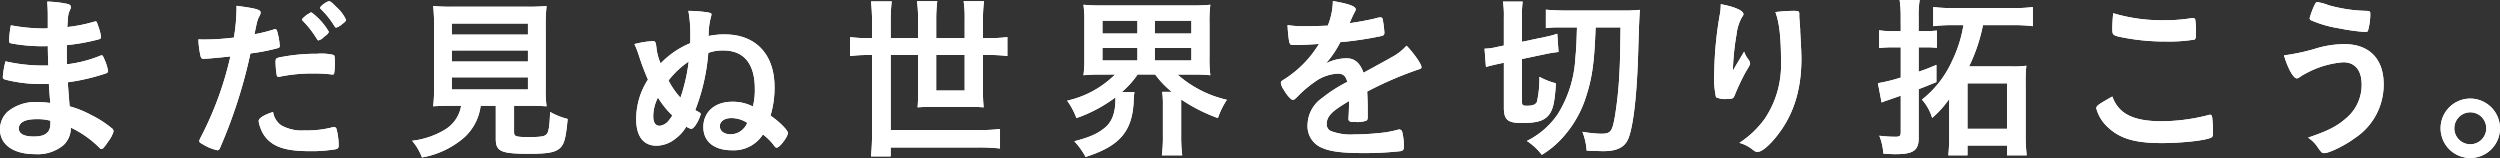 <svg id="purpose_catch" xmlns="http://www.w3.org/2000/svg" width="435.043" height="27.524" viewBox="0 0 435.043 27.524">
  <rect x="0" y="0" width="435.043" height="27.524" fill="#333333" stroke="none"/>
  <path id="パス_5911" data-name="パス 5911" d="M35.71,154.08c-.062-1.5-.062-1.5-.092-3.394a6.286,6.286,0,0,1-.673.03,30.151,30.151,0,0,1-5.687-.49c-.307-.091-.368-.153-.368-.458a15.612,15.612,0,0,1,.306-2.69,31.179,31.179,0,0,0,5.658.549c.153,0,.428,0,.764-.03v-2.018c0-1.071-.03-1.56-.091-2.63a19.915,19.915,0,0,1,3.3.366c.613.123.8.275.8.613,0,.153-.03.213-.244.7-.215.52-.245.643-.368,2.753a27.085,27.085,0,0,0,4.74-.949.415.415,0,0,1,.153-.03c.215,0,.215.03.551,1.009a8.909,8.909,0,0,1,.428,1.682c0,.213-.092.336-.4.427a36.874,36.874,0,0,1-5.566,1.009c0,2.172,0,2.265.03,3.334A22.228,22.228,0,0,0,44.67,152.4a.807.807,0,0,1,.307-.092c.183,0,.244.092.549.826a8.061,8.061,0,0,1,.581,1.926c0,.153-.121.275-.336.368a35.442,35.442,0,0,1-6.667,1.56c.062,1.162.123,1.8.307,4.189a16.941,16.941,0,0,1,3.731,1.5,17.724,17.724,0,0,1,3.578,2.294.663.663,0,0,1,.336.581A5.28,5.28,0,0,1,46.2,167.2c-.673,1.009-1.009,1.407-1.223,1.407a.37.37,0,0,1-.275-.123,18.039,18.039,0,0,0-5.077-3.608,4.125,4.125,0,0,1-1.284,3.058,7.067,7.067,0,0,1-4.955,1.561c-3.761,0-6.085-1.652-6.085-4.313a4.2,4.2,0,0,1,1.315-3.058,7.622,7.622,0,0,1,5.291-1.682,17.365,17.365,0,0,1,2.141.153c-.153-1.988-.213-2.691-.245-3.333-.7.03-1.1.03-1.468.03a24.8,24.8,0,0,1-6.117-.765c-.306-.091-.428-.244-.428-.489a17,17,0,0,1,.46-2.691,29.367,29.367,0,0,0,6.574.734h.888ZM33.6,163.408c-1.958,0-3.027.581-3.027,1.62,0,.918.887,1.407,2.6,1.407,1.988,0,2.9-.7,2.9-2.233v-.519a8.487,8.487,0,0,0-2.477-.275" transform="translate(-27.3 -142.674)" fill="#fff"/>
  <path id="パス_5912" data-name="パス 5912" d="M53.787,152.9H53.6a1.6,1.6,0,0,1-.337.032c-.275,0-.428-.123-.519-.52a15.655,15.655,0,0,1-.368-2.875c.428.03.764.03.979.03a42.135,42.135,0,0,0,5.2-.336,33.044,33.044,0,0,0,.458-4.832v-.7c3.548.489,4.221.672,4.191,1.224a1.32,1.32,0,0,1-.184.519c-.366.7-.4.8-.887,3.211a27.792,27.792,0,0,0,3.334-.825.4.4,0,0,1,.244-.062c.275,0,.337.122.581,1.194a14.019,14.019,0,0,1,.245,1.711c0,.215-.092.337-.368.4a34.2,34.2,0,0,1-4.74.918,86.962,86.962,0,0,1-5.229,16.3c-.153.4-.307.551-.49.551a7.781,7.781,0,0,1-2.507-1.009c-.52-.275-.673-.4-.673-.582a1.935,1.935,0,0,1,.245-.642,57.977,57.977,0,0,0,5.168-14.1c-1.345.154-2.294.245-4.159.4m13.058,11.622a7.247,7.247,0,0,0,3.976.856,17.686,17.686,0,0,0,4.679-.49,1.8,1.8,0,0,1,.428-.091.438.438,0,0,1,.489.366,10.863,10.863,0,0,1,.368,2.844c0,.4-.123.551-.52.643a24.905,24.905,0,0,1-4.525.336c-3.823,0-5.964-.611-7.371-2.08a5.224,5.224,0,0,1-1.194-1.988,4.345,4.345,0,0,1-.306-1.162c0-.52.918-1.07,2.508-1.59a3.38,3.38,0,0,0,1.468,2.356m8.593-8.9a25.089,25.089,0,0,0-2.965-.153,28.1,28.1,0,0,0-5.9.551.522.522,0,0,1-.213.03.3.3,0,0,1-.337-.244,14.213,14.213,0,0,1-.213-2.356c0-.4.061-.581.306-.672a4.753,4.753,0,0,1,.949-.215,32.2,32.2,0,0,1,5.963-.52,8.984,8.984,0,0,1,2.906.215c.153.121.183.366.183,1.377a9.963,9.963,0,0,1-.123,1.864.3.3,0,0,1-.306.154.741.741,0,0,1-.245-.032m-3.363-10.765a11.348,11.348,0,0,1,3,3.363,1.178,1.178,0,0,1-.458.582c-.123.091-.307.244-.52.428a1.789,1.789,0,0,1-.673.427.931.931,0,0,0-.153.062c-.123,0-.123-.03-.7-.917a15.95,15.95,0,0,0-2.018-2.478.711.711,0,0,1-.153-.213c.061-.123.092-.183.092-.183a7.486,7.486,0,0,1,.794-.7,3.216,3.216,0,0,0,.52-.306c.03-.062.061-.062.092-.062h.183ZM77.244,147a2.355,2.355,0,0,1-.887.489c-.123,0-.183-.061-.337-.306a14.457,14.457,0,0,0-2.324-2.9.32.32,0,0,1-.123-.245c0-.275,1.162-1.132,1.56-1.132.215,0,.581.306,1.254,1.009a6.671,6.671,0,0,1,1.682,2.233c0,.183-.215.4-.826.856" transform="translate(-17.852 -142.69)" fill="#fff"/>
  <path id="パス_5913" data-name="パス 5913" d="M86.242,160.875c-1.375,0-2.446.03-3.18.091a28.046,28.046,0,0,0,.153-3.118v-10.7a33.512,33.512,0,0,0-.153-3.64,28.545,28.545,0,0,0,3.089.123H99.7a28.876,28.876,0,0,0,3.088-.123,31.846,31.846,0,0,0-.153,3.64v10.7a20.913,20.913,0,0,0,.153,3.118c-.764-.061-1.958-.091-3.12-.091H97.131V165.4c0,.826.244.917,2.63.917,2.2,0,2.784-.123,3.12-.611.306-.428.458-1.591.52-3.763a12.223,12.223,0,0,0,3.058,1.224c-.306,3.272-.581,4.374-1.346,5.077-.825.732-2.079.977-5.351.977-4.923,0-5.811-.4-5.811-2.6v-5.749H91.32a9,9,0,0,1-2.784,5.444,15.219,15.219,0,0,1-7.432,3.548,9.717,9.717,0,0,0-1.711-2.906A14.069,14.069,0,0,0,85.142,165a5.965,5.965,0,0,0,2.782-4.129Zm.062-12.386H99.547v-1.926H86.3Zm0,4.679H99.547v-1.927H86.3Zm0,4.863H99.547v-2.111H86.3Z" transform="translate(-7.676 -142.464)" fill="#fff"/>
  <path id="パス_5914" data-name="パス 5914" d="M109.848,156.084a44.19,44.19,0,0,1-1.59-4.22,15.485,15.485,0,0,0-.764-1.958,15.566,15.566,0,0,1,3.211-.519c.4,0,.52.183.613,1.13a9.26,9.26,0,0,0,.734,2.753,15.061,15.061,0,0,1,5.138-3.518c.03-.519.03-.673.03-1.1a23.663,23.663,0,0,0-.336-4.527,22.716,22.716,0,0,1,3.456.277c.428.091.551.153.551.306a1.659,1.659,0,0,1-.092.489,12.362,12.362,0,0,0-.4,3.3,13.175,13.175,0,0,1,2.814-.275c5.383,0,8.655,3.456,8.655,9.144a16.807,16.807,0,0,1-.7,4.985c1.5,1.009,3.027,2.539,3.027,3.027,0,.643-1.437,2.539-1.927,2.539-.213,0-.244-.03-.672-.611a10.319,10.319,0,0,0-1.744-1.682,6.025,6.025,0,0,1-5.412,2.752c-3.089,0-4.955-1.528-4.955-4.037,0-2.63,2.018-4.4,5.015-4.4a7.65,7.65,0,0,1,3.608.826,11.632,11.632,0,0,0,.337-3.089c0-4.342-1.9-6.666-5.475-6.666a7.063,7.063,0,0,0-2.63.428,34.7,34.7,0,0,1-2.263,9.939,2.079,2.079,0,0,0,.306.184c.613.336.643.366.643.551a6.719,6.719,0,0,1-.979,2.018c-.306.366-.49.519-.673.519a2.075,2.075,0,0,1-.856-.4,6.913,6.913,0,0,1-1.926,2.139,5.332,5.332,0,0,1-3.272,1.194c-2.263,0-3.518-1.652-3.518-4.587a12.628,12.628,0,0,1,1.865-6.637Zm1.744,3.12a7.024,7.024,0,0,0-.826,3.3c0,1.039.4,1.622,1.1,1.622a2.3,2.3,0,0,0,1.59-.918,8.5,8.5,0,0,0,.642-.887,14.518,14.518,0,0,1-2.507-3.12m5.351-6.27a15.246,15.246,0,0,0-3.518,3.3,13.4,13.4,0,0,0,2.08,3,30.923,30.923,0,0,0,1.437-6.3m7.4,9.848c-1.192,0-1.988.581-1.988,1.407,0,.856.734,1.407,1.865,1.407a3,3,0,0,0,2.2-.918,2.924,2.924,0,0,0,.7-1.07,4.991,4.991,0,0,0-2.782-.826" transform="translate(2.91 -142.23)" fill="#fff"/>
  <path id="パス_5915" data-name="パス 5915" d="M138.574,146.451a32.919,32.919,0,0,0-.184-3.516H142a27.332,27.332,0,0,0-.184,3.516v2.875h4.772v-3.211a26.29,26.29,0,0,0-.184-3.211h3.518a25.287,25.287,0,0,0-.183,3.15v3.271h4.953v-3.271a19.2,19.2,0,0,0-.183-3.15h3.548a25.277,25.277,0,0,0-.183,3.15v3.271h1.039a22.994,22.994,0,0,0,3.21-.183v3.3a23.913,23.913,0,0,0-3.21-.183h-1.039v6.453a25.691,25.691,0,0,0,.123,2.661c-.735-.062-1.469-.092-2.448-.092h-6.513c-1.009,0-1.743.03-2.539.092q.091-1.01.092-2.478v-6.636h-4.772v13.058h15.323a26.441,26.441,0,0,0,3.7-.183v3.395a35.239,35.239,0,0,0-3.7-.183H141.815v1.558H138.39a40.837,40.837,0,0,0,.184-4.127V152.263h-.581a24.091,24.091,0,0,0-3.242.183v-3.3a24.1,24.1,0,0,0,3.242.183h.581Zm11.162,11.988h4.955v-6.177h-4.955Z" transform="translate(13.179 -142.69)" fill="#fff"/>
  <path id="パス_5916" data-name="パス 5916" d="M168.118,155.49a30.751,30.751,0,0,0-3.088.123,21.027,21.027,0,0,0,.153-3.027v-6.118a21.611,21.611,0,0,0-.153-3.118,30.834,30.834,0,0,0,3.18.121h15.75a30.587,30.587,0,0,0,3.15-.121,20.669,20.669,0,0,0-.153,3.118v6.118a20.074,20.074,0,0,0,.153,3.027,30.663,30.663,0,0,0-3.12-.123h-2.6a19.444,19.444,0,0,0,8.593,4.4,13.4,13.4,0,0,0-1.56,3.18,28.866,28.866,0,0,1-6.392-3.242v6.484a25.054,25.054,0,0,0,.184,3.241h-3.548a23.468,23.468,0,0,0,.183-3.241v-5.475a15.222,15.222,0,0,0-.123-2.324h1.682a15.956,15.956,0,0,1-2.9-3.027h-3.059a15.609,15.609,0,0,1-2.752,3.058h2.2a9.5,9.5,0,0,0-.123,1.346c-.184,5.444-2.386,8.043-8.38,9.939a12.494,12.494,0,0,0-1.958-2.722c2.784-.734,4.129-1.345,5.383-2.416,1.192-1.009,1.773-2.6,1.773-4.863v-.366a24.75,24.75,0,0,1-6.789,3.608,12.2,12.2,0,0,0-1.62-3.027,17.1,17.1,0,0,0,8.348-4.557Zm.213-7.126h6.086v-2.232h-6.086Zm0,4.679h6.086v-2.171h-6.086Zm9.114-4.679h6.362v-2.232h-6.362Zm0,4.679h6.362v-2.171h-6.362Z" transform="translate(23.514 -142.523)" fill="#fff"/>
  <path id="パス_5917" data-name="パス 5917" d="M201.064,160.283c-3.027,1.775-3.884,2.661-3.884,4.006a1.271,1.271,0,0,0,.672,1.194,9.586,9.586,0,0,0,4.1.611,46.072,46.072,0,0,0,5.505-.368,19.536,19.536,0,0,0,2.232-.489h.153a.518.518,0,0,1,.46.368,10.087,10.087,0,0,1,.306,2.66c0,.458-.153.642-.551.734a56.569,56.569,0,0,1-6.362.337c-3.731,0-5.719-.245-7.186-.856a4.049,4.049,0,0,1-2.661-4.038,5.826,5.826,0,0,1,2.478-4.648,25.5,25.5,0,0,1,4.434-2.844c-.245-1.009-.7-1.437-1.652-1.437a7.37,7.37,0,0,0-4.006,1.437,20.571,20.571,0,0,0-2.569,2.111c-.917.947-1.009,1.009-1.254,1.009-.306,0-.947-.7-1.59-1.775a3.012,3.012,0,0,1-.489-1.132c0-.275.061-.336.794-.794a18.8,18.8,0,0,0,5.841-6.025c-2.171.153-3.3.183-4.495.183-.458,0-.551-.092-.7-.611a26.144,26.144,0,0,1-.275-2.844,18.172,18.172,0,0,0,3.12.183c1.192,0,2.507-.03,3.884-.092a11.914,11.914,0,0,0,.887-4.28c2.722.458,3.976.917,3.976,1.436a.725.725,0,0,1-.123.368,19.873,19.873,0,0,0-.856,1.835,1.07,1.07,0,0,0-.091.213c1.743-.244,3.272-.551,4.342-.794a4.073,4.073,0,0,1,.979-.215.388.388,0,0,1,.428.275,18.184,18.184,0,0,1,.306,2.386c0,.336-.123.489-.52.581a62.027,62.027,0,0,1-7.156,1.071,17.283,17.283,0,0,1-2.507,3.7,8.026,8.026,0,0,1,3.639-.888c1.377,0,2.294.8,2.906,2.508,3.027-1.652,4.648-2.539,4.831-2.661a9.331,9.331,0,0,0,2.661-2.049c1.254,1.284,2.6,3.211,2.6,3.731,0,.183-.123.306-.52.4a62.525,62.525,0,0,0-8.929,3.853c.03.549.092,1.956.092,2.935v1.468c0,.368-.062.551-.215.643a4.528,4.528,0,0,1-1.9.245c-1.039,0-1.224-.092-1.224-.582v-.121c.062-.888.092-2.05.092-2.784Z" transform="translate(33.69 -142.699)" fill="#fff"/>
  <path id="パス_5918" data-name="パス 5918" d="M217.453,153.776c-.887.183-1.5.336-2.263.549l-.244-3.18a9.86,9.86,0,0,0,2.2-.306l1.162-.245v-4.831a16.6,16.6,0,0,0-.153-2.814h3.425a18.108,18.108,0,0,0-.123,2.6v4.4l4.1-.856a17.178,17.178,0,0,0,2.049-.551l.215,3.18a21.392,21.392,0,0,0-2.141.336l-4.221.888v7.4c0,.643.123.735.887.735.979,0,1.5-.215,1.713-.673a17.83,17.83,0,0,0,.428-4.374,12.222,12.222,0,0,0,2.875,1.132c-.213,3.763-.611,5.077-1.681,5.964-.8.673-2.05.947-4.221.947-2.507,0-3.15-.549-3.15-2.722v-7.767Zm10.581-6.332a16.614,16.614,0,0,0-2.416.123v-3.212c.856.092,2.2.153,3.793.153h9.542a27.007,27.007,0,0,0,3.027-.121c-.123,1.773-.123,1.835-.337,8.593-.244,6.728-.826,11.621-1.651,13.762-.611,1.53-1.958,2.233-4.344,2.233-.642,0-2.139-.062-2.935-.092a10.716,10.716,0,0,0-.734-3.272,23.763,23.763,0,0,0,3.18.337c1.743,0,1.988-.306,2.477-3.029a68.608,68.608,0,0,0,.765-7.156c.123-2.384.123-2.384.213-8.318h-4.342c-.215,6.179-.611,8.839-1.682,12.111a18.991,18.991,0,0,1-3.823,6.79,15.726,15.726,0,0,1-3.853,3.271,10.578,10.578,0,0,0-2.6-2.416,14.013,14.013,0,0,0,5.383-4.678,20.57,20.57,0,0,0,3.058-9.787c.153-1.651.183-2.2.275-5.291Z" transform="translate(43.39 -142.674)" fill="#fff"/>
  <path id="パス_5919" data-name="パス 5919" d="M247.68,154.047c.153-.244.153-.244,1.5-2.507a4.448,4.448,0,0,0,.734,1.345,1.416,1.416,0,0,1,.306.7c0,.184-.061.337-.794,1.53a41.242,41.242,0,0,0-1.775,3.731c-.306.856-.428.918-1.437.918a3.544,3.544,0,0,1-1.927-.306,15.364,15.364,0,0,1-.306-4.16,62.778,62.778,0,0,1,1.009-10.429,8.776,8.776,0,0,0,.123-1.59c2.386.428,3.946,1.132,3.946,1.713,0,.153-.03.245-.245.52a7.878,7.878,0,0,0-.949,3,42.321,42.321,0,0,0-.642,6.36c.275-.489.275-.489.458-.826m11.1-8.929v.52c.03.123.03.366.061.7.032.49.032.49.092,1.256,0,.336,0,.336.061,1.468.092,1.468.154,2.935.154,3.669,0,5.751-1.5,10.215-4.679,13.976-1.224,1.437-2.294,2.263-2.906,2.263-.366,0-.4,0-1.039-.489a6.273,6.273,0,0,0-2.171-1.071,16.419,16.419,0,0,0,4.434-4.221,16.753,16.753,0,0,0,2.814-9.908c0-4.189-.275-6.758-.979-8.624a25.809,25.809,0,0,1,3.12-.215c.917,0,1.039.062,1.039.581Z" transform="translate(54.327 -142.548)" fill="#fff"/>
  <path id="パス_5920" data-name="パス 5920" d="M268.637,145.838a20.536,20.536,0,0,0-.184-3.089h3.487a16.8,16.8,0,0,0-.183,3.058v2.356h1.406c.643,0,1.071-.03,1.775-.092v3c-.643-.061-1.194-.091-1.8-.091h-1.375v4.25c1.345-.458,1.713-.611,3.088-1.192v3c-2.507,1.009-2.507,1.009-3.088,1.223v8.533c0,2.141-.949,2.784-4.068,2.784-.551,0-.949-.03-2.079-.092a9.935,9.935,0,0,0-.7-3.12,22.772,22.772,0,0,0,2.813.184c.765,0,.918-.154.918-.856v-6.3c-.918.337-1.163.4-2.08.735a9.813,9.813,0,0,0-1.254.458l-.642-3.365a28.2,28.2,0,0,0,3.976-.979v-5.259h-1.5a18.962,18.962,0,0,0-2.263.123v-3.089a13.6,13.6,0,0,0,2.263.153h1.5Zm9.267,1.284a27.643,27.643,0,0,0-3.61.183v-3.333a26.891,26.891,0,0,0,3.64.183h10.184a24.577,24.577,0,0,0,3.518-.183v3.333a26.728,26.728,0,0,0-3.518-.183h-5.168a29.414,29.414,0,0,1-2.416,7.186h7.492a15.98,15.98,0,0,0,2.478-.122,23.209,23.209,0,0,0-.123,2.967v8.869a30.989,30.989,0,0,0,.183,3.761h-3.425v-1.713h-6.881v1.713h-3.333a32.922,32.922,0,0,0,.153-3.578v-6.238a17.026,17.026,0,0,1-2.967,3.3,8.374,8.374,0,0,0-1.773-3.182,17.915,17.915,0,0,0,5.229-6.7,22.151,22.151,0,0,0,1.988-6.268Zm2.354,18.043h6.881v-7.92h-6.881Z" transform="translate(62.118 -142.749)" fill="#fff"/>
  <path id="パス_5921" data-name="パス 5921" d="M303.711,163.223a33.08,33.08,0,0,0,8.043-1.07.775.775,0,0,1,.337-.062c.183,0,.275.122.336.4a21.1,21.1,0,0,1,.153,2.661c0,.611-.061.794-.336.917-.918.489-5.046.949-8.593.949-4.619,0-7.248-.765-9.359-2.753a6.882,6.882,0,0,1-2.018-3.271c0-.46.275-.643,2.784-2.08,1.1,3.027,3.639,4.312,8.654,4.312m.275-17.585a28.431,28.431,0,0,0,4.893-.366h.215a.351.351,0,0,1,.4.274,18.056,18.056,0,0,1,.124,2.386c0,.7-.062.949-.245,1.07a27.64,27.64,0,0,1-4.955.337,37.776,37.776,0,0,1-7.524-.7c-1.743-.336-1.834-.428-1.834-1.5,0-.7.061-1.864.153-2.72a29.448,29.448,0,0,0,8.777,1.223" transform="translate(72.52 -142.121)" fill="#fff"/>
  <path id="パス_5922" data-name="パス 5922" d="M321.749,151.028a17.611,17.611,0,0,1,4.74-.7c4.342,0,6.85,2.57,6.85,6.973a11.112,11.112,0,0,1-4.985,9.359c-1.773,1.315-4.465,2.63-5.353,2.63-.4,0-.489-.092-1.132-1.009a5.87,5.87,0,0,0-1.681-1.682c3.516-1.192,4.985-1.956,6.575-3.333a7.576,7.576,0,0,0,2.752-5.9c0-2.478-1.162-3.885-3.21-3.885a16.144,16.144,0,0,0-6.575,1.988,6.483,6.483,0,0,0-1.132.7.862.862,0,0,1-.368.123c-.581,0-1.56-1.713-2.233-4.006a35.586,35.586,0,0,0,5.751-1.254m2.049-7.462a27.448,27.448,0,0,0,4.251.826c.611.061.825.091,2.384.153.46,0,.582.123.582.458a10.607,10.607,0,0,1-.4,2.967c-.062.183-.215.245-.428.245a35.457,35.457,0,0,1-4.619-.643,20.112,20.112,0,0,1-4.953-1.437.486.486,0,0,1-.153-.336,14.039,14.039,0,0,1,.947-2.478c.153-.244.245-.306.428-.306a9.84,9.84,0,0,1,1.958.551" transform="translate(81.458 -142.649)" fill="#fff"/>
  <path id="パス_5923" data-name="パス 5923" d="M346.128,160.379a5.168,5.168,0,1,1-5.168-5.168,5.188,5.188,0,0,1,5.168,5.168m-7.952,0a2.783,2.783,0,1,0,2.784-2.784,2.8,2.8,0,0,0-2.784,2.784" transform="translate(88.914 -138.054)" fill="#fff"/>
  <path id="パス_5795" data-name="パス 5795" d="M35.71,154.08c-.062-1.5-.062-1.5-.092-3.394a6.286,6.286,0,0,1-.673.03,30.151,30.151,0,0,1-5.687-.49c-.307-.091-.368-.153-.368-.458a15.612,15.612,0,0,1,.306-2.69,31.179,31.179,0,0,0,5.658.549c.153,0,.428,0,.764-.03v-2.018c0-1.071-.03-1.56-.091-2.63a19.915,19.915,0,0,1,3.3.366c.613.123.8.275.8.613,0,.153-.03.213-.244.7-.215.52-.245.643-.368,2.753a27.085,27.085,0,0,0,4.74-.949.415.415,0,0,1,.153-.03c.215,0,.215.03.551,1.009a8.909,8.909,0,0,1,.428,1.682c0,.213-.092.336-.4.427a36.874,36.874,0,0,1-5.566,1.009c0,2.172,0,2.265.03,3.334A22.228,22.228,0,0,0,44.67,152.4a.807.807,0,0,1,.307-.092c.183,0,.244.092.549.826a8.061,8.061,0,0,1,.581,1.926c0,.153-.121.275-.336.368a35.442,35.442,0,0,1-6.667,1.56c.062,1.162.123,1.8.307,4.189a16.941,16.941,0,0,1,3.731,1.5,17.724,17.724,0,0,1,3.578,2.294.663.663,0,0,1,.336.581A5.28,5.28,0,0,1,46.2,167.2c-.673,1.009-1.009,1.407-1.223,1.407a.37.37,0,0,1-.275-.123,18.039,18.039,0,0,0-5.077-3.608,4.125,4.125,0,0,1-1.284,3.058,7.067,7.067,0,0,1-4.955,1.561c-3.761,0-6.085-1.652-6.085-4.313a4.2,4.2,0,0,1,1.315-3.058,7.622,7.622,0,0,1,5.291-1.682,17.365,17.365,0,0,1,2.141.153c-.153-1.988-.213-2.691-.245-3.333-.7.03-1.1.03-1.468.03a24.8,24.8,0,0,1-6.117-.765c-.306-.091-.428-.244-.428-.489a17,17,0,0,1,.46-2.691,29.367,29.367,0,0,0,6.574.734h.888ZM33.6,163.408c-1.958,0-3.027.581-3.027,1.62,0,.918.887,1.407,2.6,1.407,1.988,0,2.9-.7,2.9-2.233v-.519a8.487,8.487,0,0,0-2.477-.275" transform="translate(-27.3 -142.674)" fill="#fff"/>
  <path id="パス_5796" data-name="パス 5796" d="M53.787,152.9H53.6a1.6,1.6,0,0,1-.337.032c-.275,0-.428-.123-.519-.52a15.655,15.655,0,0,1-.368-2.875c.428.03.764.03.979.03a42.135,42.135,0,0,0,5.2-.336,33.044,33.044,0,0,0,.458-4.832v-.7c3.548.489,4.221.672,4.191,1.224a1.32,1.32,0,0,1-.184.519c-.366.7-.4.8-.887,3.211a27.792,27.792,0,0,0,3.334-.825.4.4,0,0,1,.244-.062c.275,0,.337.122.581,1.194a14.019,14.019,0,0,1,.245,1.711c0,.215-.092.337-.368.4a34.2,34.2,0,0,1-4.74.918,86.962,86.962,0,0,1-5.229,16.3c-.153.4-.307.551-.49.551a7.781,7.781,0,0,1-2.507-1.009c-.52-.275-.673-.4-.673-.582a1.935,1.935,0,0,1,.245-.642,57.977,57.977,0,0,0,5.168-14.1c-1.345.154-2.294.245-4.159.4m13.058,11.622a7.247,7.247,0,0,0,3.976.856,17.686,17.686,0,0,0,4.679-.49,1.8,1.8,0,0,1,.428-.091.438.438,0,0,1,.489.366,10.863,10.863,0,0,1,.368,2.844c0,.4-.123.551-.52.643a24.905,24.905,0,0,1-4.525.336c-3.823,0-5.964-.611-7.371-2.08a5.224,5.224,0,0,1-1.194-1.988,4.345,4.345,0,0,1-.306-1.162c0-.52.918-1.07,2.508-1.59a3.38,3.38,0,0,0,1.468,2.356m8.593-8.9a25.089,25.089,0,0,0-2.965-.153,28.1,28.1,0,0,0-5.9.551.522.522,0,0,1-.213.03.3.3,0,0,1-.337-.244,14.213,14.213,0,0,1-.213-2.356c0-.4.061-.581.306-.672a4.753,4.753,0,0,1,.949-.215,32.2,32.2,0,0,1,5.963-.52,8.984,8.984,0,0,1,2.906.215c.153.121.183.366.183,1.377a9.963,9.963,0,0,1-.123,1.864.3.3,0,0,1-.306.154.741.741,0,0,1-.245-.032m-3.363-10.765a11.348,11.348,0,0,1,3,3.363,1.178,1.178,0,0,1-.458.582c-.123.091-.307.244-.52.428a1.789,1.789,0,0,1-.673.427.931.931,0,0,0-.153.062c-.123,0-.123-.03-.7-.917a15.95,15.95,0,0,0-2.018-2.478.711.711,0,0,1-.153-.213c.061-.123.092-.183.092-.183a7.486,7.486,0,0,1,.794-.7,3.216,3.216,0,0,0,.52-.306c.03-.062.061-.062.092-.062h.183ZM77.244,147a2.355,2.355,0,0,1-.887.489c-.123,0-.183-.061-.337-.306a14.457,14.457,0,0,0-2.324-2.9.32.32,0,0,1-.123-.245c0-.275,1.162-1.132,1.56-1.132.215,0,.581.306,1.254,1.009a6.671,6.671,0,0,1,1.682,2.233c0,.183-.215.4-.826.856" transform="translate(-17.852 -142.691)" fill="#fff"/>
  <path id="パス_5797" data-name="パス 5797" d="M86.242,160.875c-1.375,0-2.446.03-3.18.091a28.046,28.046,0,0,0,.153-3.118v-10.7a33.512,33.512,0,0,0-.153-3.64,28.545,28.545,0,0,0,3.089.123H99.7a28.876,28.876,0,0,0,3.088-.123,31.846,31.846,0,0,0-.153,3.64v10.7a20.913,20.913,0,0,0,.153,3.118c-.764-.061-1.958-.091-3.12-.091H97.131V165.4c0,.826.244.917,2.63.917,2.2,0,2.784-.123,3.12-.611.306-.428.458-1.591.52-3.763a12.223,12.223,0,0,0,3.058,1.224c-.306,3.272-.581,4.374-1.346,5.077-.825.732-2.079.977-5.351.977-4.923,0-5.811-.4-5.811-2.6v-5.749H91.32a9,9,0,0,1-2.784,5.444,15.219,15.219,0,0,1-7.432,3.548,9.717,9.717,0,0,0-1.711-2.906A14.069,14.069,0,0,0,85.142,165a5.965,5.965,0,0,0,2.782-4.129Zm.062-12.386H99.547v-1.926H86.3Zm0,4.679H99.547v-1.927H86.3Zm0,4.863H99.547v-2.111H86.3Z" transform="translate(-7.676 -142.465)" fill="#fff"/>
  <path id="パス_5798" data-name="パス 5798" d="M109.848,156.084a44.19,44.19,0,0,1-1.59-4.22,15.485,15.485,0,0,0-.764-1.958,15.566,15.566,0,0,1,3.211-.519c.4,0,.52.183.613,1.13a9.26,9.26,0,0,0,.734,2.753,15.061,15.061,0,0,1,5.138-3.518c.03-.519.03-.673.03-1.1a23.663,23.663,0,0,0-.336-4.527,22.716,22.716,0,0,1,3.456.277c.428.091.551.153.551.306a1.659,1.659,0,0,1-.092.489,12.362,12.362,0,0,0-.4,3.3,13.175,13.175,0,0,1,2.814-.275c5.383,0,8.655,3.456,8.655,9.144a16.807,16.807,0,0,1-.7,4.985c1.5,1.009,3.027,2.539,3.027,3.027,0,.643-1.437,2.539-1.927,2.539-.213,0-.244-.03-.672-.611a10.319,10.319,0,0,0-1.744-1.682,6.025,6.025,0,0,1-5.412,2.752c-3.089,0-4.955-1.528-4.955-4.037,0-2.63,2.018-4.4,5.015-4.4a7.65,7.65,0,0,1,3.608.826,11.632,11.632,0,0,0,.337-3.089c0-4.342-1.9-6.666-5.475-6.666a7.063,7.063,0,0,0-2.63.428,34.7,34.7,0,0,1-2.263,9.939,2.079,2.079,0,0,0,.306.184c.613.336.643.366.643.551a6.719,6.719,0,0,1-.979,2.018c-.306.366-.49.519-.673.519a2.075,2.075,0,0,1-.856-.4,6.913,6.913,0,0,1-1.926,2.139,5.332,5.332,0,0,1-3.272,1.194c-2.263,0-3.518-1.652-3.518-4.587a12.628,12.628,0,0,1,1.865-6.637Zm1.744,3.12a7.024,7.024,0,0,0-.826,3.3c0,1.039.4,1.622,1.1,1.622a2.3,2.3,0,0,0,1.59-.918,8.5,8.5,0,0,0,.642-.887,14.518,14.518,0,0,1-2.507-3.12m5.351-6.27a15.246,15.246,0,0,0-3.518,3.3,13.4,13.4,0,0,0,2.08,3,30.923,30.923,0,0,0,1.437-6.3m7.4,9.848c-1.192,0-1.988.581-1.988,1.407,0,.856.734,1.407,1.865,1.407a3,3,0,0,0,2.2-.918,2.924,2.924,0,0,0,.7-1.07,4.991,4.991,0,0,0-2.782-.826" transform="translate(2.91 -142.23)" fill="#fff"/>
  <path id="パス_5799" data-name="パス 5799" d="M138.574,146.451a32.919,32.919,0,0,0-.184-3.516H142a27.332,27.332,0,0,0-.184,3.516v2.875h4.772v-3.211a26.29,26.29,0,0,0-.184-3.211h3.518a25.287,25.287,0,0,0-.183,3.15v3.271h4.953v-3.271a19.2,19.2,0,0,0-.183-3.15h3.548a25.277,25.277,0,0,0-.183,3.15v3.271h1.039a22.994,22.994,0,0,0,3.21-.183v3.3a23.913,23.913,0,0,0-3.21-.183h-1.039v6.453a25.691,25.691,0,0,0,.123,2.661c-.735-.062-1.469-.092-2.448-.092h-6.513c-1.009,0-1.743.03-2.539.092q.091-1.01.092-2.478v-6.636h-4.772v13.058h15.323a26.441,26.441,0,0,0,3.7-.183v3.395a35.239,35.239,0,0,0-3.7-.183H141.815v1.558H138.39a40.837,40.837,0,0,0,.184-4.127V152.263h-.581a24.091,24.091,0,0,0-3.242.183v-3.3a24.1,24.1,0,0,0,3.242.183h.581Zm11.162,11.988h4.955v-6.177h-4.955Z" transform="translate(13.179 -142.69)" fill="#fff"/>
  <path id="パス_5800" data-name="パス 5800" d="M168.118,155.49a30.751,30.751,0,0,0-3.088.123,21.027,21.027,0,0,0,.153-3.027v-6.118a21.611,21.611,0,0,0-.153-3.118,30.834,30.834,0,0,0,3.18.121h15.75a30.587,30.587,0,0,0,3.15-.121,20.669,20.669,0,0,0-.153,3.118v6.118a20.074,20.074,0,0,0,.153,3.027,30.663,30.663,0,0,0-3.12-.123h-2.6a19.444,19.444,0,0,0,8.593,4.4,13.4,13.4,0,0,0-1.56,3.18,28.866,28.866,0,0,1-6.392-3.242v6.484a25.054,25.054,0,0,0,.184,3.241h-3.548a23.468,23.468,0,0,0,.183-3.241v-5.475a15.222,15.222,0,0,0-.123-2.324h1.682a15.956,15.956,0,0,1-2.9-3.027h-3.059a15.609,15.609,0,0,1-2.752,3.058h2.2a9.5,9.5,0,0,0-.123,1.346c-.184,5.444-2.386,8.043-8.38,9.939a12.494,12.494,0,0,0-1.958-2.722c2.784-.734,4.129-1.345,5.383-2.416,1.192-1.009,1.773-2.6,1.773-4.863v-.366a24.75,24.75,0,0,1-6.789,3.608,12.2,12.2,0,0,0-1.62-3.027,17.1,17.1,0,0,0,8.348-4.557Zm.213-7.126h6.086v-2.232h-6.086Zm0,4.679h6.086v-2.171h-6.086Zm9.114-4.679h6.362v-2.232h-6.362Zm0,4.679h6.362v-2.171h-6.362Z" transform="translate(23.514 -142.523)" fill="#fff"/>
  <path id="パス_5801" data-name="パス 5801" d="M201.064,160.283c-3.027,1.775-3.884,2.661-3.884,4.006a1.271,1.271,0,0,0,.672,1.194,9.586,9.586,0,0,0,4.1.611,46.072,46.072,0,0,0,5.505-.368,19.536,19.536,0,0,0,2.232-.489h.153a.518.518,0,0,1,.46.368,10.087,10.087,0,0,1,.306,2.66c0,.458-.153.642-.551.734a56.569,56.569,0,0,1-6.362.337c-3.731,0-5.719-.245-7.186-.856a4.049,4.049,0,0,1-2.661-4.038,5.826,5.826,0,0,1,2.478-4.648,25.5,25.5,0,0,1,4.434-2.844c-.245-1.009-.7-1.437-1.652-1.437a7.37,7.37,0,0,0-4.006,1.437,20.571,20.571,0,0,0-2.569,2.111c-.917.947-1.009,1.009-1.254,1.009-.306,0-.947-.7-1.59-1.775a3.012,3.012,0,0,1-.489-1.132c0-.275.061-.336.794-.794a18.8,18.8,0,0,0,5.841-6.025c-2.171.153-3.3.183-4.495.183-.458,0-.551-.092-.7-.611a26.144,26.144,0,0,1-.275-2.844,18.172,18.172,0,0,0,3.12.183c1.192,0,2.507-.03,3.884-.092a11.914,11.914,0,0,0,.887-4.28c2.722.458,3.976.917,3.976,1.436a.725.725,0,0,1-.123.368,19.873,19.873,0,0,0-.856,1.835,1.07,1.07,0,0,0-.091.213c1.743-.244,3.272-.551,4.342-.794a4.073,4.073,0,0,1,.979-.215.388.388,0,0,1,.428.275,18.184,18.184,0,0,1,.306,2.386c0,.336-.123.489-.52.581a62.027,62.027,0,0,1-7.156,1.071,17.283,17.283,0,0,1-2.507,3.7,8.026,8.026,0,0,1,3.639-.888c1.377,0,2.294.8,2.906,2.508,3.027-1.652,4.648-2.539,4.831-2.661a9.331,9.331,0,0,0,2.661-2.049c1.254,1.284,2.6,3.211,2.6,3.731,0,.183-.123.306-.52.4a62.525,62.525,0,0,0-8.929,3.853c.03.549.092,1.956.092,2.935v1.468c0,.368-.062.551-.215.643a4.528,4.528,0,0,1-1.9.245c-1.039,0-1.224-.092-1.224-.582v-.121c.062-.888.092-2.05.092-2.784Z" transform="translate(33.69 -142.699)" fill="#fff"/>
  <path id="パス_5802" data-name="パス 5802" d="M217.453,153.776c-.887.183-1.5.336-2.263.549l-.244-3.18a9.86,9.86,0,0,0,2.2-.306l1.162-.245v-4.831a16.6,16.6,0,0,0-.153-2.814h3.425a18.108,18.108,0,0,0-.123,2.6v4.4l4.1-.856a17.178,17.178,0,0,0,2.049-.551l.215,3.18a21.392,21.392,0,0,0-2.141.336l-4.221.888v7.4c0,.643.123.735.887.735.979,0,1.5-.215,1.713-.673a17.83,17.83,0,0,0,.428-4.374,12.222,12.222,0,0,0,2.875,1.132c-.213,3.763-.611,5.077-1.681,5.964-.8.673-2.05.947-4.221.947-2.507,0-3.15-.549-3.15-2.722v-7.767Zm10.581-6.332a16.614,16.614,0,0,0-2.416.123v-3.212c.856.092,2.2.153,3.793.153h9.542a27.007,27.007,0,0,0,3.027-.121c-.123,1.773-.123,1.835-.337,8.593-.244,6.728-.826,11.621-1.651,13.762-.611,1.53-1.958,2.233-4.344,2.233-.642,0-2.139-.062-2.935-.092a10.716,10.716,0,0,0-.734-3.272,23.763,23.763,0,0,0,3.18.337c1.743,0,1.988-.306,2.477-3.029a68.608,68.608,0,0,0,.765-7.156c.123-2.384.123-2.384.213-8.318h-4.342c-.215,6.179-.611,8.839-1.682,12.111a18.991,18.991,0,0,1-3.823,6.79,15.726,15.726,0,0,1-3.853,3.271,10.578,10.578,0,0,0-2.6-2.416,14.013,14.013,0,0,0,5.383-4.678,20.57,20.57,0,0,0,3.058-9.787c.153-1.651.183-2.2.275-5.291Z" transform="translate(43.39 -142.674)" fill="#fff"/>
  <path id="パス_5803" data-name="パス 5803" d="M247.68,154.047c.153-.244.153-.244,1.5-2.507a4.448,4.448,0,0,0,.734,1.345,1.416,1.416,0,0,1,.306.7c0,.184-.061.337-.794,1.53a41.242,41.242,0,0,0-1.775,3.731c-.306.856-.428.918-1.437.918a3.544,3.544,0,0,1-1.927-.306,15.364,15.364,0,0,1-.306-4.16,62.778,62.778,0,0,1,1.009-10.429,8.776,8.776,0,0,0,.123-1.59c2.386.428,3.946,1.132,3.946,1.713,0,.153-.03.245-.245.52a7.878,7.878,0,0,0-.949,3,42.321,42.321,0,0,0-.642,6.36c.275-.489.275-.489.458-.826m11.1-8.929v.52c.03.123.03.366.061.7.032.49.032.49.092,1.256,0,.336,0,.336.061,1.468.092,1.468.154,2.935.154,3.669,0,5.751-1.5,10.215-4.679,13.976-1.224,1.437-2.294,2.263-2.906,2.263-.366,0-.4,0-1.039-.489a6.273,6.273,0,0,0-2.171-1.071,16.419,16.419,0,0,0,4.434-4.221,16.753,16.753,0,0,0,2.814-9.908c0-4.189-.275-6.758-.979-8.624a25.809,25.809,0,0,1,3.12-.215c.917,0,1.039.062,1.039.581Z" transform="translate(54.327 -142.548)" fill="#fff"/>
  <path id="パス_5804" data-name="パス 5804" d="M268.637,145.838a20.536,20.536,0,0,0-.184-3.089h3.487a16.8,16.8,0,0,0-.183,3.058v2.356h1.406c.643,0,1.071-.03,1.775-.092v3c-.643-.061-1.194-.091-1.8-.091h-1.375v4.25c1.345-.458,1.713-.611,3.088-1.192v3c-2.507,1.009-2.507,1.009-3.088,1.223v8.533c0,2.141-.949,2.784-4.068,2.784-.551,0-.949-.03-2.079-.092a9.935,9.935,0,0,0-.7-3.12,22.772,22.772,0,0,0,2.813.184c.765,0,.918-.154.918-.856v-6.3c-.918.337-1.163.4-2.08.735a9.813,9.813,0,0,0-1.254.458l-.642-3.365a28.2,28.2,0,0,0,3.976-.979v-5.259h-1.5a18.962,18.962,0,0,0-2.263.123v-3.089a13.6,13.6,0,0,0,2.263.153h1.5Zm9.267,1.284a27.643,27.643,0,0,0-3.61.183v-3.333a26.891,26.891,0,0,0,3.64.183h10.184a24.577,24.577,0,0,0,3.518-.183v3.333a26.728,26.728,0,0,0-3.518-.183h-5.168a29.414,29.414,0,0,1-2.416,7.186h7.492a15.98,15.98,0,0,0,2.478-.122,23.209,23.209,0,0,0-.123,2.967v8.869a30.989,30.989,0,0,0,.183,3.761h-3.425v-1.713h-6.881v1.713h-3.333a32.922,32.922,0,0,0,.153-3.578v-6.238a17.026,17.026,0,0,1-2.967,3.3,8.374,8.374,0,0,0-1.773-3.182,17.915,17.915,0,0,0,5.229-6.7,22.151,22.151,0,0,0,1.988-6.268Zm2.354,18.043h6.881v-7.92h-6.881Z" transform="translate(62.118 -142.749)" fill="#fff"/>
  <path id="パス_5805" data-name="パス 5805" d="M303.711,163.223a33.08,33.08,0,0,0,8.043-1.07.775.775,0,0,1,.337-.062c.183,0,.275.122.336.4a21.1,21.1,0,0,1,.153,2.661c0,.611-.061.794-.336.917-.918.489-5.046.949-8.593.949-4.619,0-7.248-.765-9.359-2.753a6.882,6.882,0,0,1-2.018-3.271c0-.46.275-.643,2.784-2.08,1.1,3.027,3.639,4.312,8.654,4.312m.275-17.585a28.431,28.431,0,0,0,4.893-.366h.215a.351.351,0,0,1,.4.274,18.056,18.056,0,0,1,.124,2.386c0,.7-.062.949-.245,1.07a27.64,27.64,0,0,1-4.955.337,37.776,37.776,0,0,1-7.524-.7c-1.743-.336-1.834-.428-1.834-1.5,0-.7.061-1.864.153-2.72a29.448,29.448,0,0,0,8.777,1.223" transform="translate(72.52 -142.121)" fill="#fff"/>
  <path id="パス_5806" data-name="パス 5806" d="M321.749,151.028a17.611,17.611,0,0,1,4.74-.7c4.342,0,6.85,2.57,6.85,6.973a11.112,11.112,0,0,1-4.985,9.359c-1.773,1.315-4.465,2.63-5.353,2.63-.4,0-.489-.092-1.132-1.009a5.87,5.87,0,0,0-1.681-1.682c3.516-1.192,4.985-1.956,6.575-3.333a7.576,7.576,0,0,0,2.752-5.9c0-2.478-1.162-3.885-3.21-3.885a16.144,16.144,0,0,0-6.575,1.988,6.483,6.483,0,0,0-1.132.7.862.862,0,0,1-.368.123c-.581,0-1.56-1.713-2.233-4.006a35.586,35.586,0,0,0,5.751-1.254m2.049-7.462a27.448,27.448,0,0,0,4.251.826c.611.061.825.091,2.384.153.46,0,.582.123.582.458a10.607,10.607,0,0,1-.4,2.967c-.062.183-.215.245-.428.245a35.457,35.457,0,0,1-4.619-.643,20.112,20.112,0,0,1-4.953-1.437.486.486,0,0,1-.153-.336,14.039,14.039,0,0,1,.947-2.478c.153-.244.245-.306.428-.306a9.84,9.84,0,0,1,1.958.551" transform="translate(81.458 -142.649)" fill="#fff"/>
  <path id="パス_5807" data-name="パス 5807" d="M346.128,160.379a5.168,5.168,0,1,1-5.168-5.168,5.188,5.188,0,0,1,5.168,5.168m-7.952,0a2.783,2.783,0,1,0,2.784-2.784,2.8,2.8,0,0,0-2.784,2.784" transform="translate(88.914 -138.054)" fill="#fff"/>
</svg>
